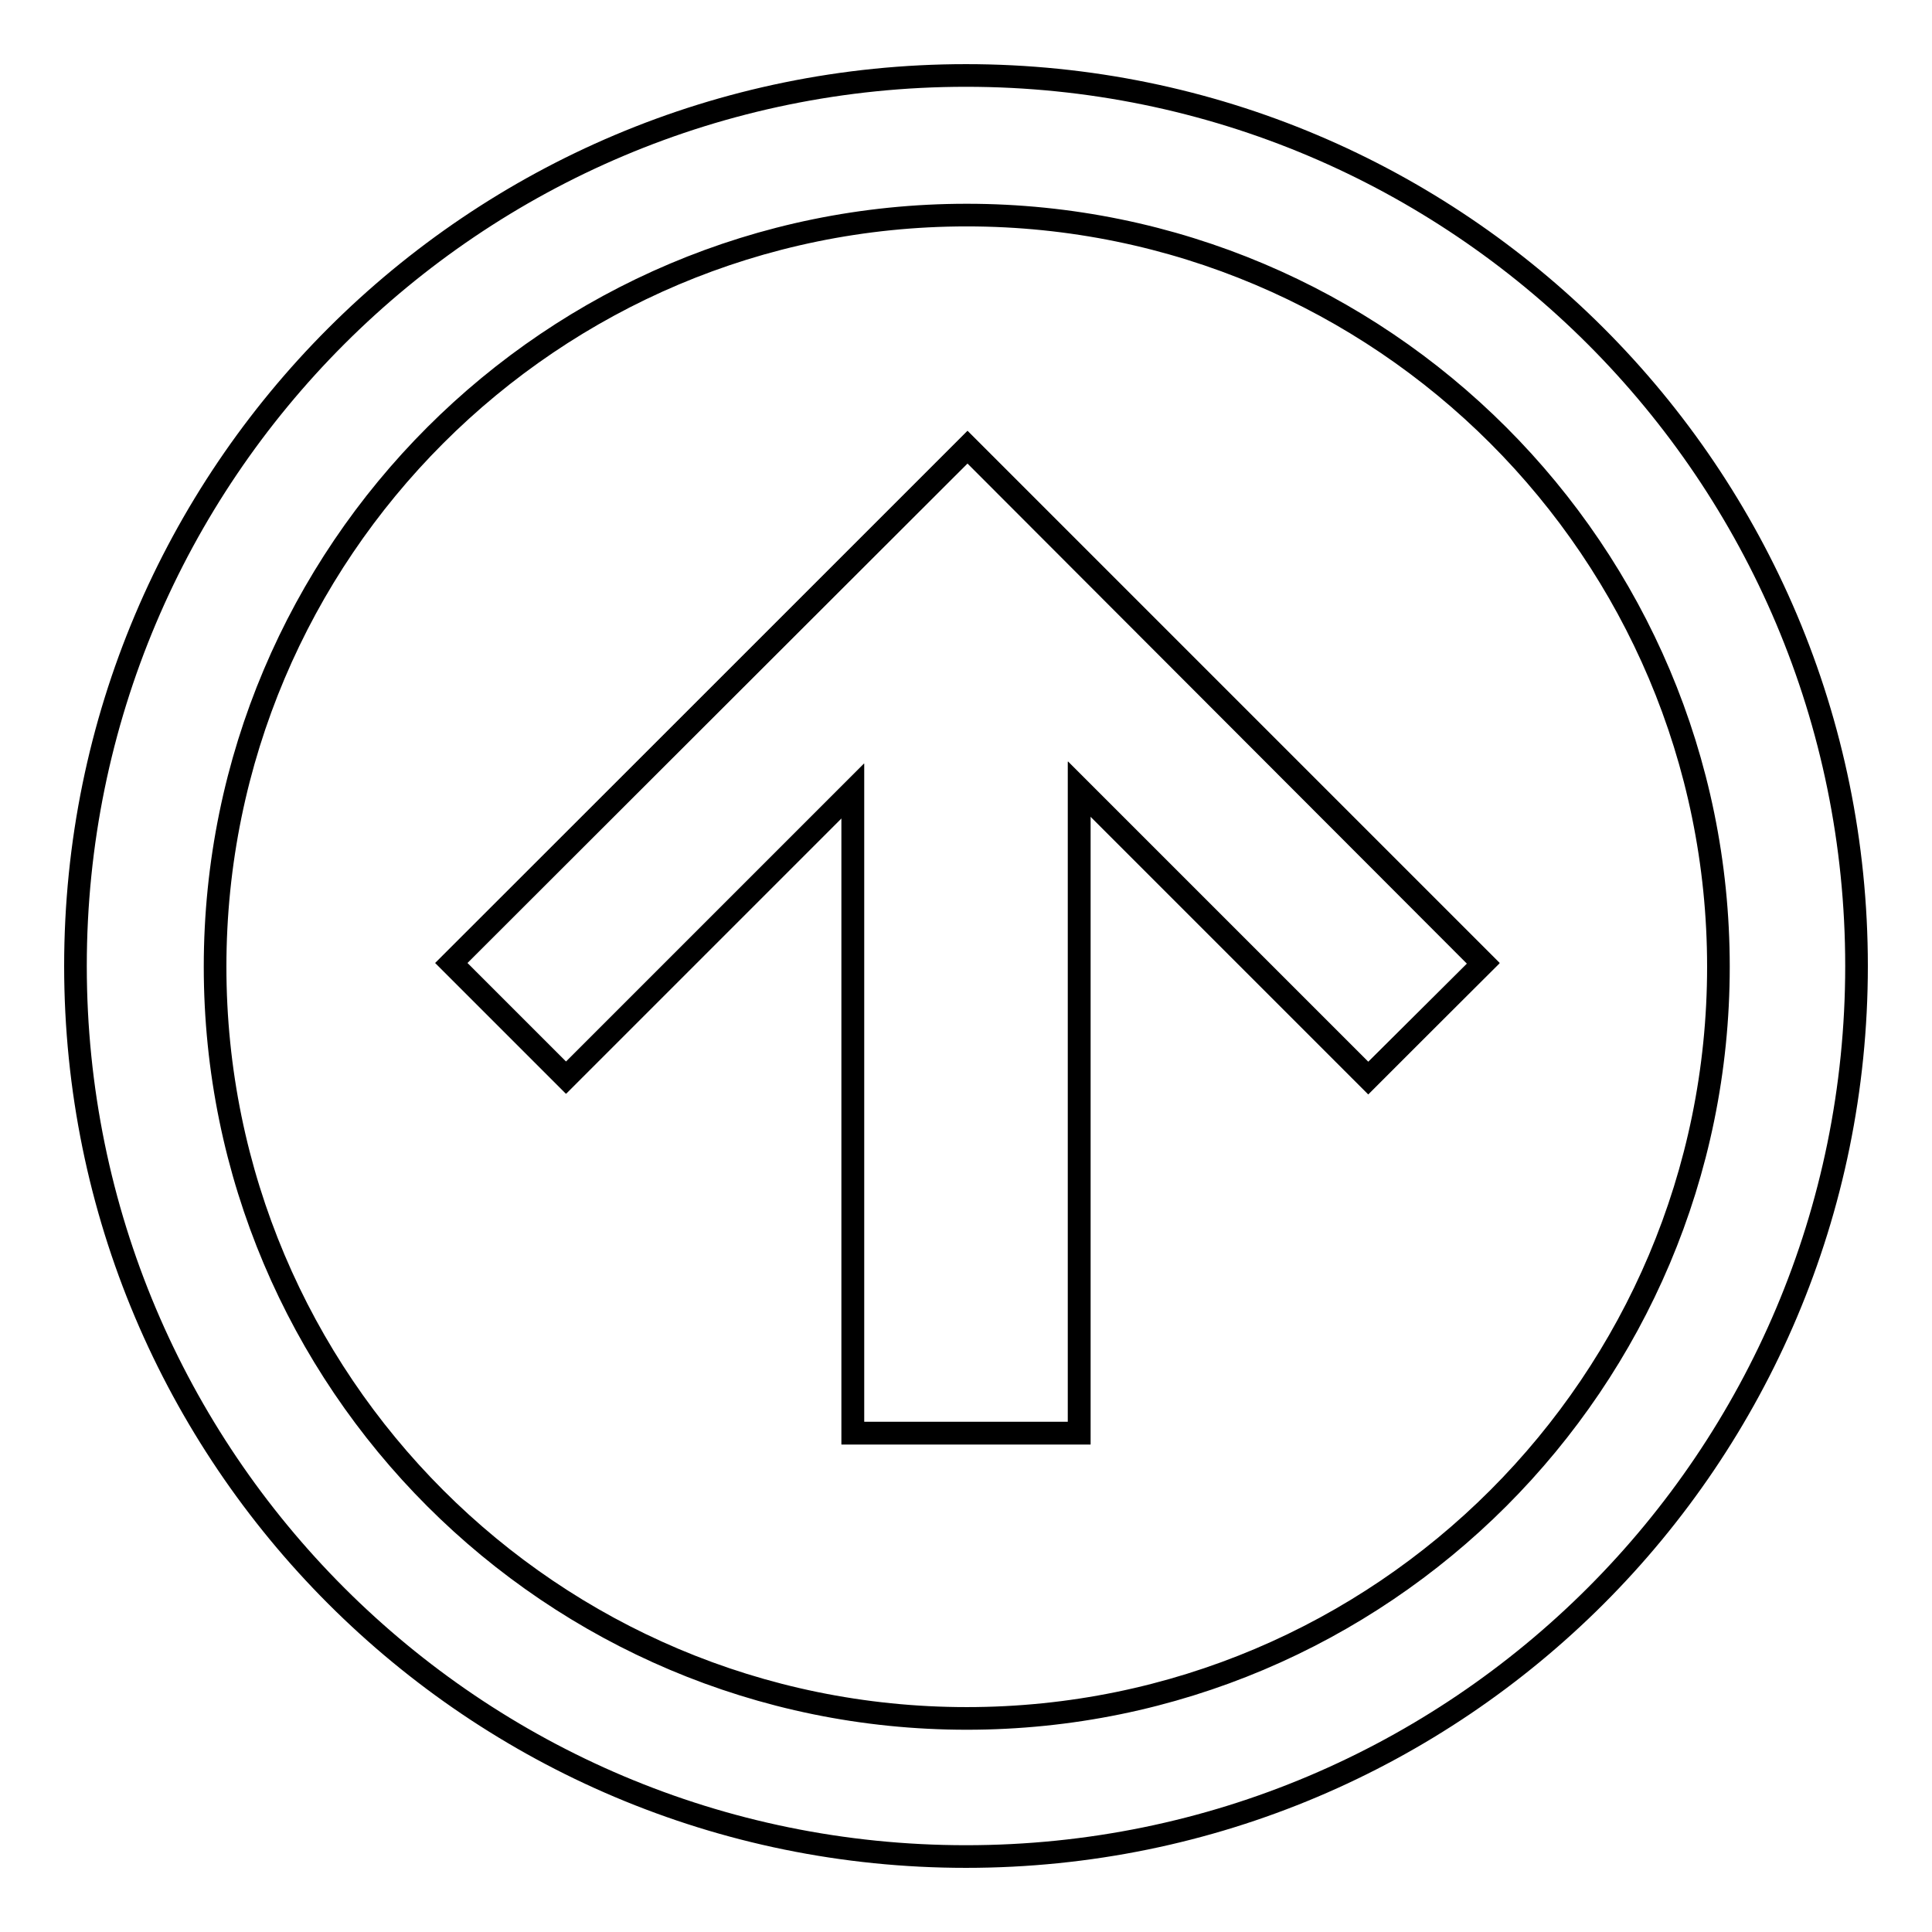 <?xml version="1.0" encoding="utf-8"?>
<!-- Svg Vector Icons : http://www.onlinewebfonts.com/icon -->
<!DOCTYPE svg PUBLIC "-//W3C//DTD SVG 1.1//EN" "http://www.w3.org/Graphics/SVG/1.1/DTD/svg11.dtd">
<svg version="1.1" xmlns="http://www.w3.org/2000/svg" xmlns:xlink="http://www.w3.org/1999/xlink" x="0px" y="0px" viewBox="0 0 256 256" enable-background="new 0 0 256 256" xml:space="preserve">
<g><g><path stroke-width="3" fill-opacity="0" stroke="#000000"  d="M59.8,127.6L75,142.8l38-38v85.1H143v-85.3l38.3,38.3l15.2-15.2l-68.3-68.4L59.8,127.6z"/><path stroke-width="3" fill-opacity="0" stroke="#000000"  d="M181.3,142.8L143,104.5v85.4h-30v-85.1l-38,38l-15.2-15.2l68.4-68.4l68.4,68.4L181.3,142.8z"/><path stroke-width="3" fill-opacity="0" stroke="#000000"  d="M128,10C62.8,10,10,62.8,10,128c0,65.2,52.8,118,118,118c65.2,0,118-52.8,118-118C246,62.8,193.2,10,128,10z M128.1,227.7c-55,0-99.6-44.6-99.6-99.6c0-55,44.6-99.6,99.6-99.6c55,0,99.6,44.6,99.6,99.6C227.7,183.1,183.1,227.7,128.1,227.7z"/></g></g>
</svg>